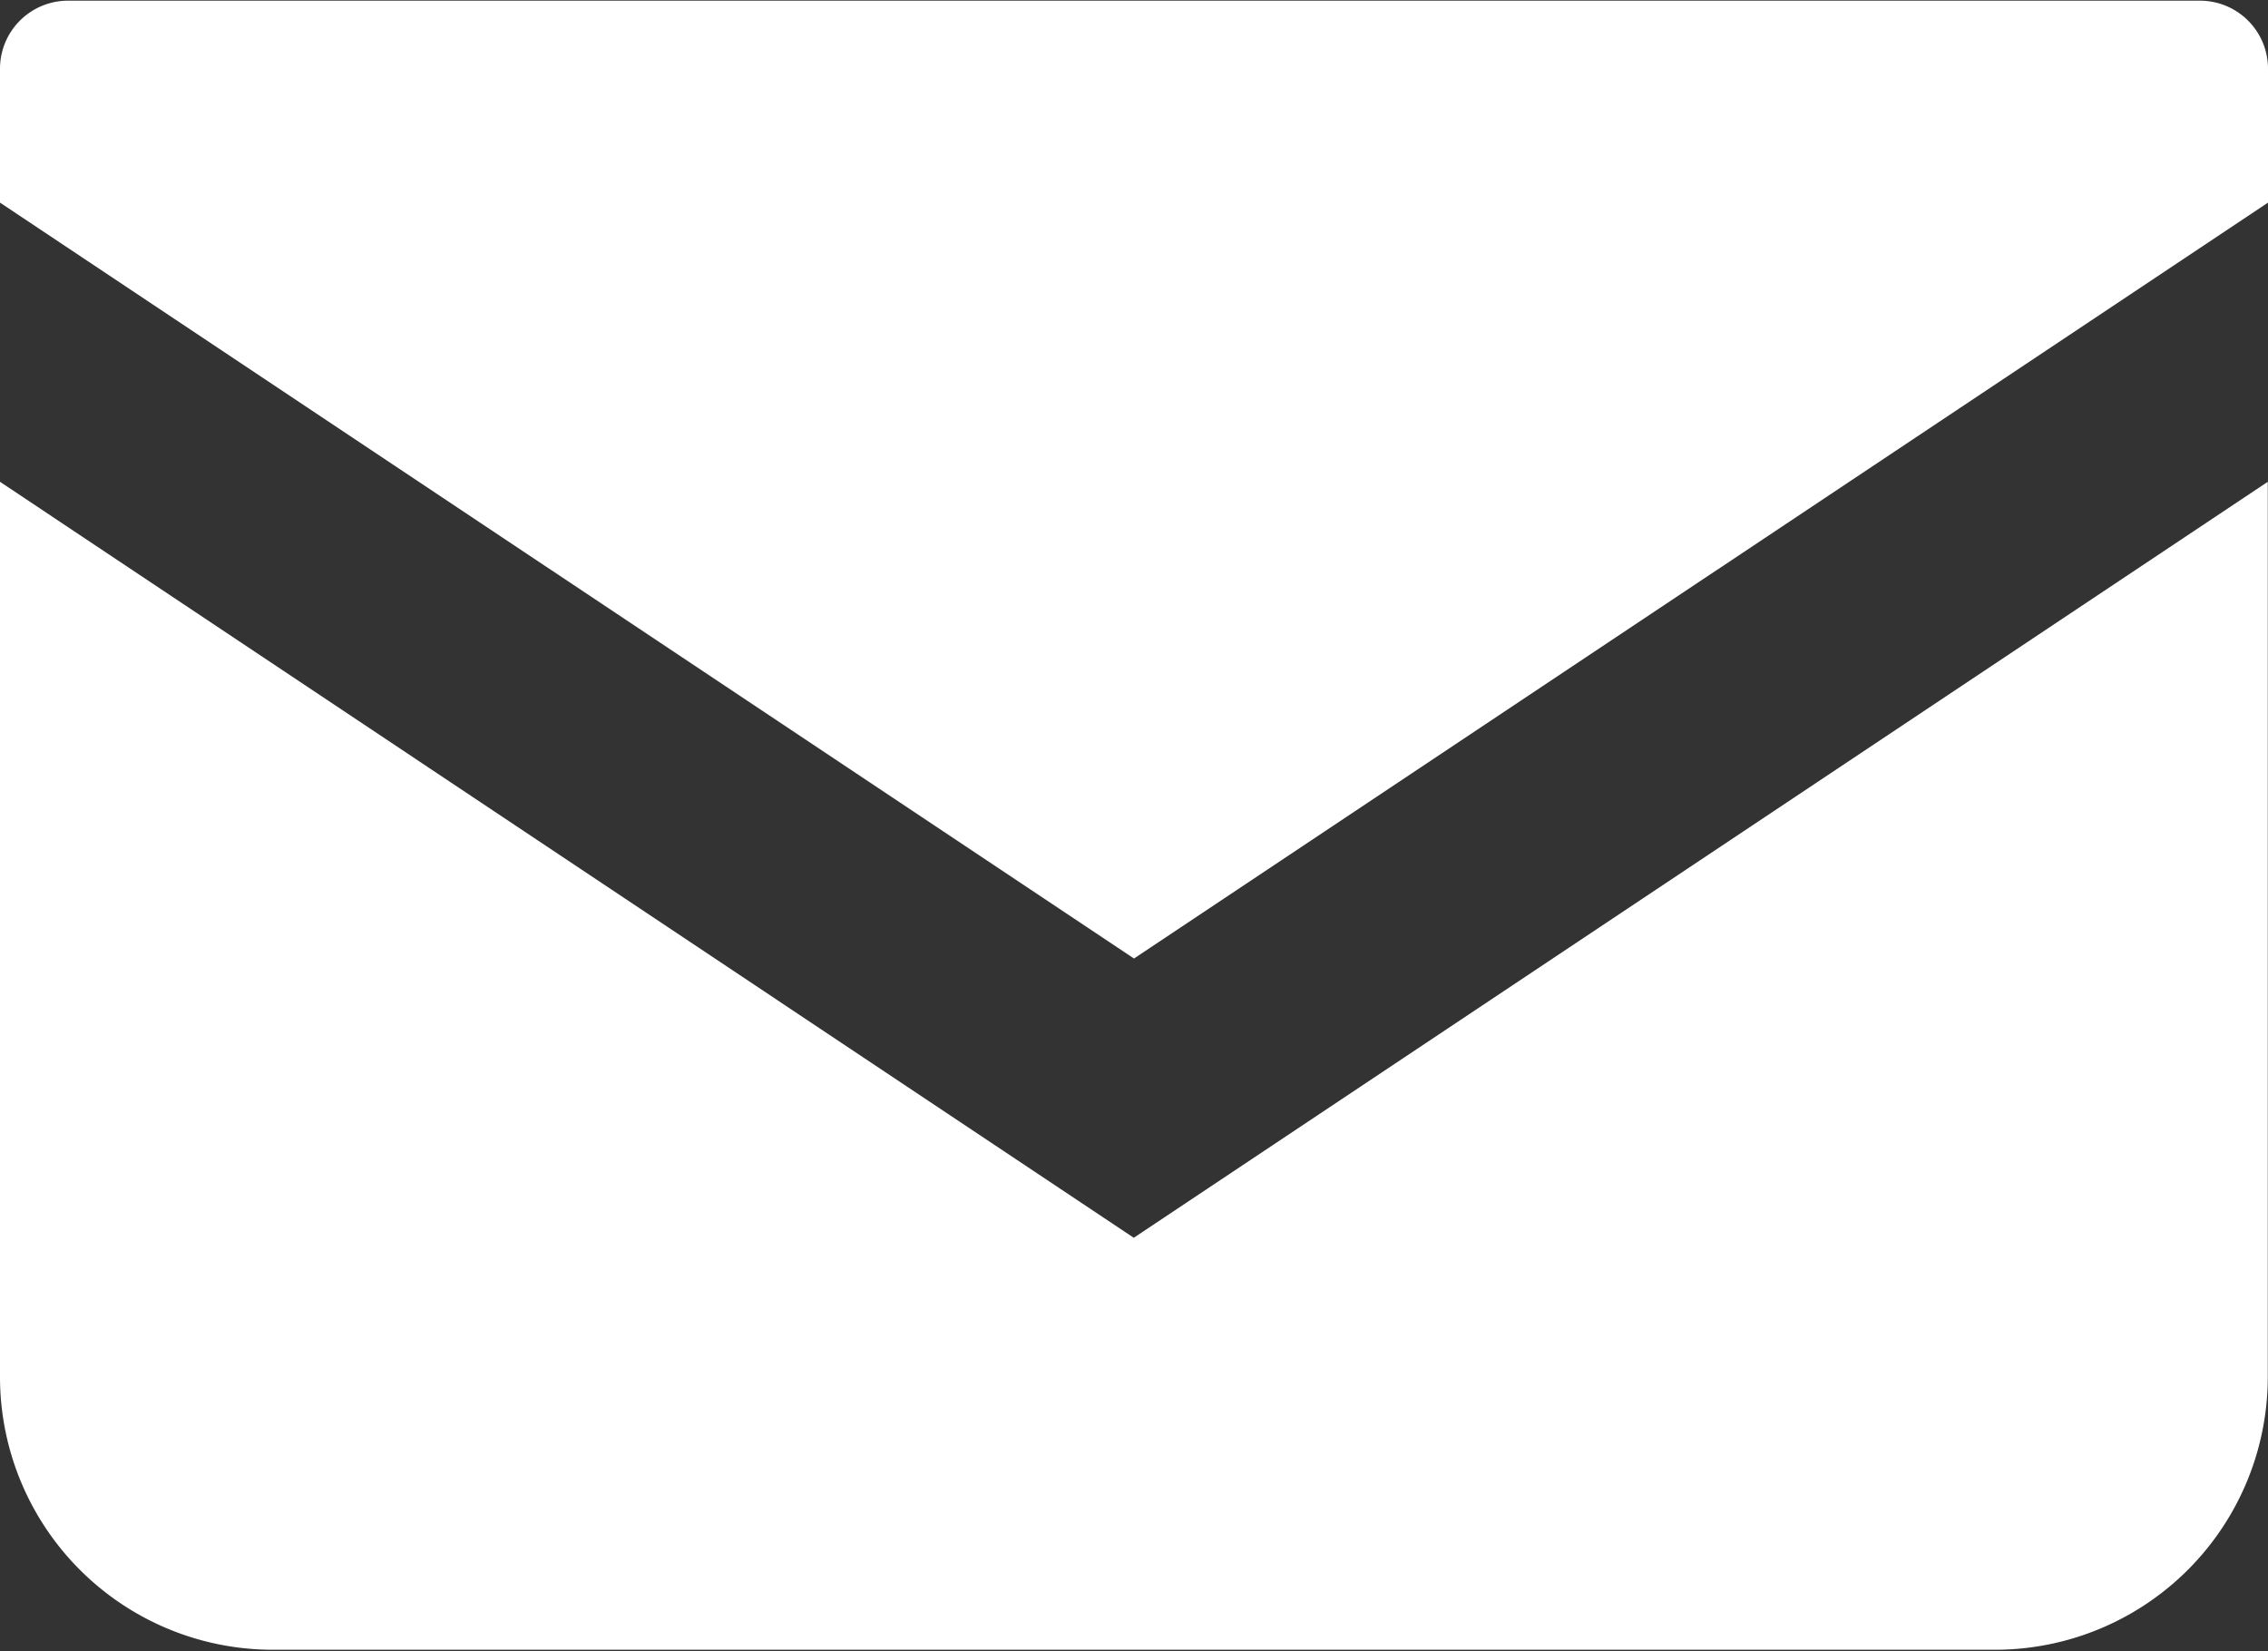 <svg xmlns="http://www.w3.org/2000/svg" width="20" height="14.562" viewBox="0 0 20 14.562">
  <rect x="0" y="0" width="20" height="14.562" fill="#333333" stroke="none"/>
  <defs>
    <style>
      .cls-1 {
        fill: #fff;
        fill-rule: evenodd;
      }
    </style>
  </defs>
  <path id="icon_mail.svg" class="cls-1" d="M142.9,633.6H124.1a0.6,0.6,0,0,0-.6.6v1.181l10,6.666,10-6.666V634.2A0.6,0.6,0,0,0,142.9,633.6ZM123.5,637.843v7.9a2.406,2.406,0,0,0,2.413,2.4h15.172a2.406,2.406,0,0,0,2.413-2.4v-7.9l-10,6.667Z" transform="translate(-123.5 -633.594)"/>
</svg>
